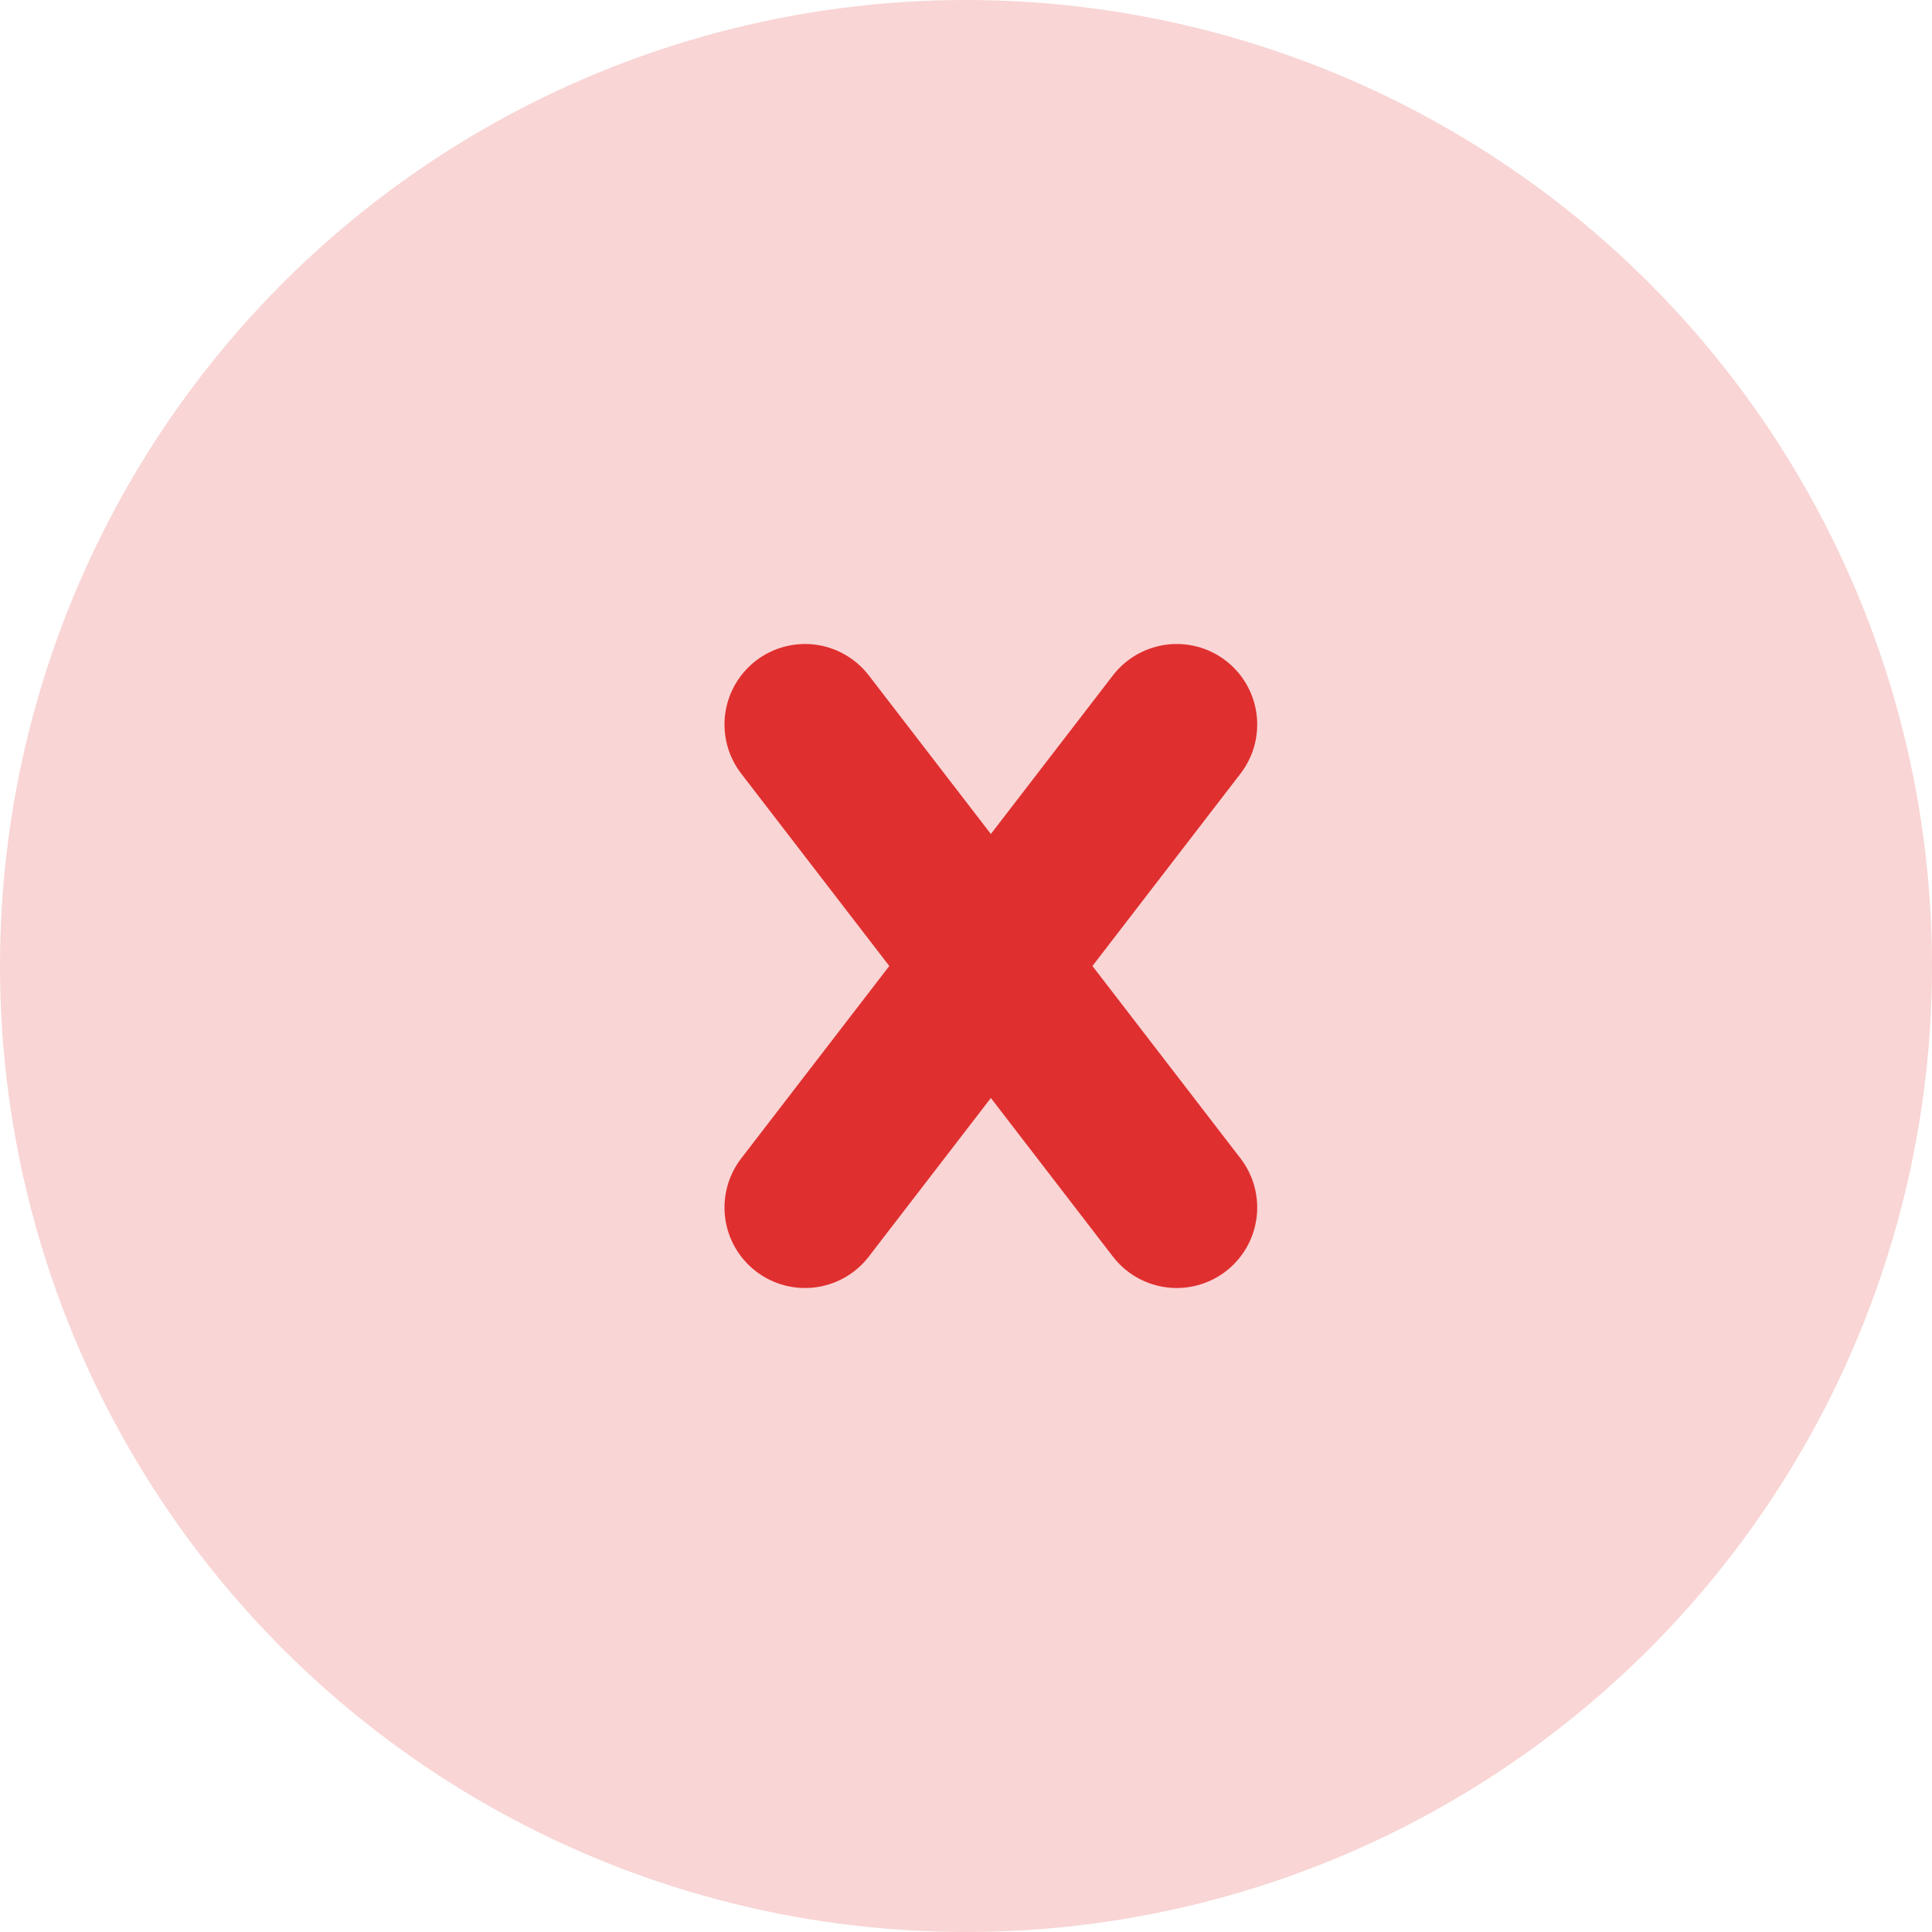<svg width="48" height="48" viewBox="0 0 48 48" fill="none" xmlns="http://www.w3.org/2000/svg">
<circle cx="24" cy="24" r="24" fill="#F9D5D5"/>
<path d="M20 30L24.618 24M29.235 18L24.618 24M24.618 24L29.235 30M24.618 24L20 18" stroke="#E02F2F" stroke-width="4" stroke-linecap="round" stroke-linejoin="round"/>
</svg>
